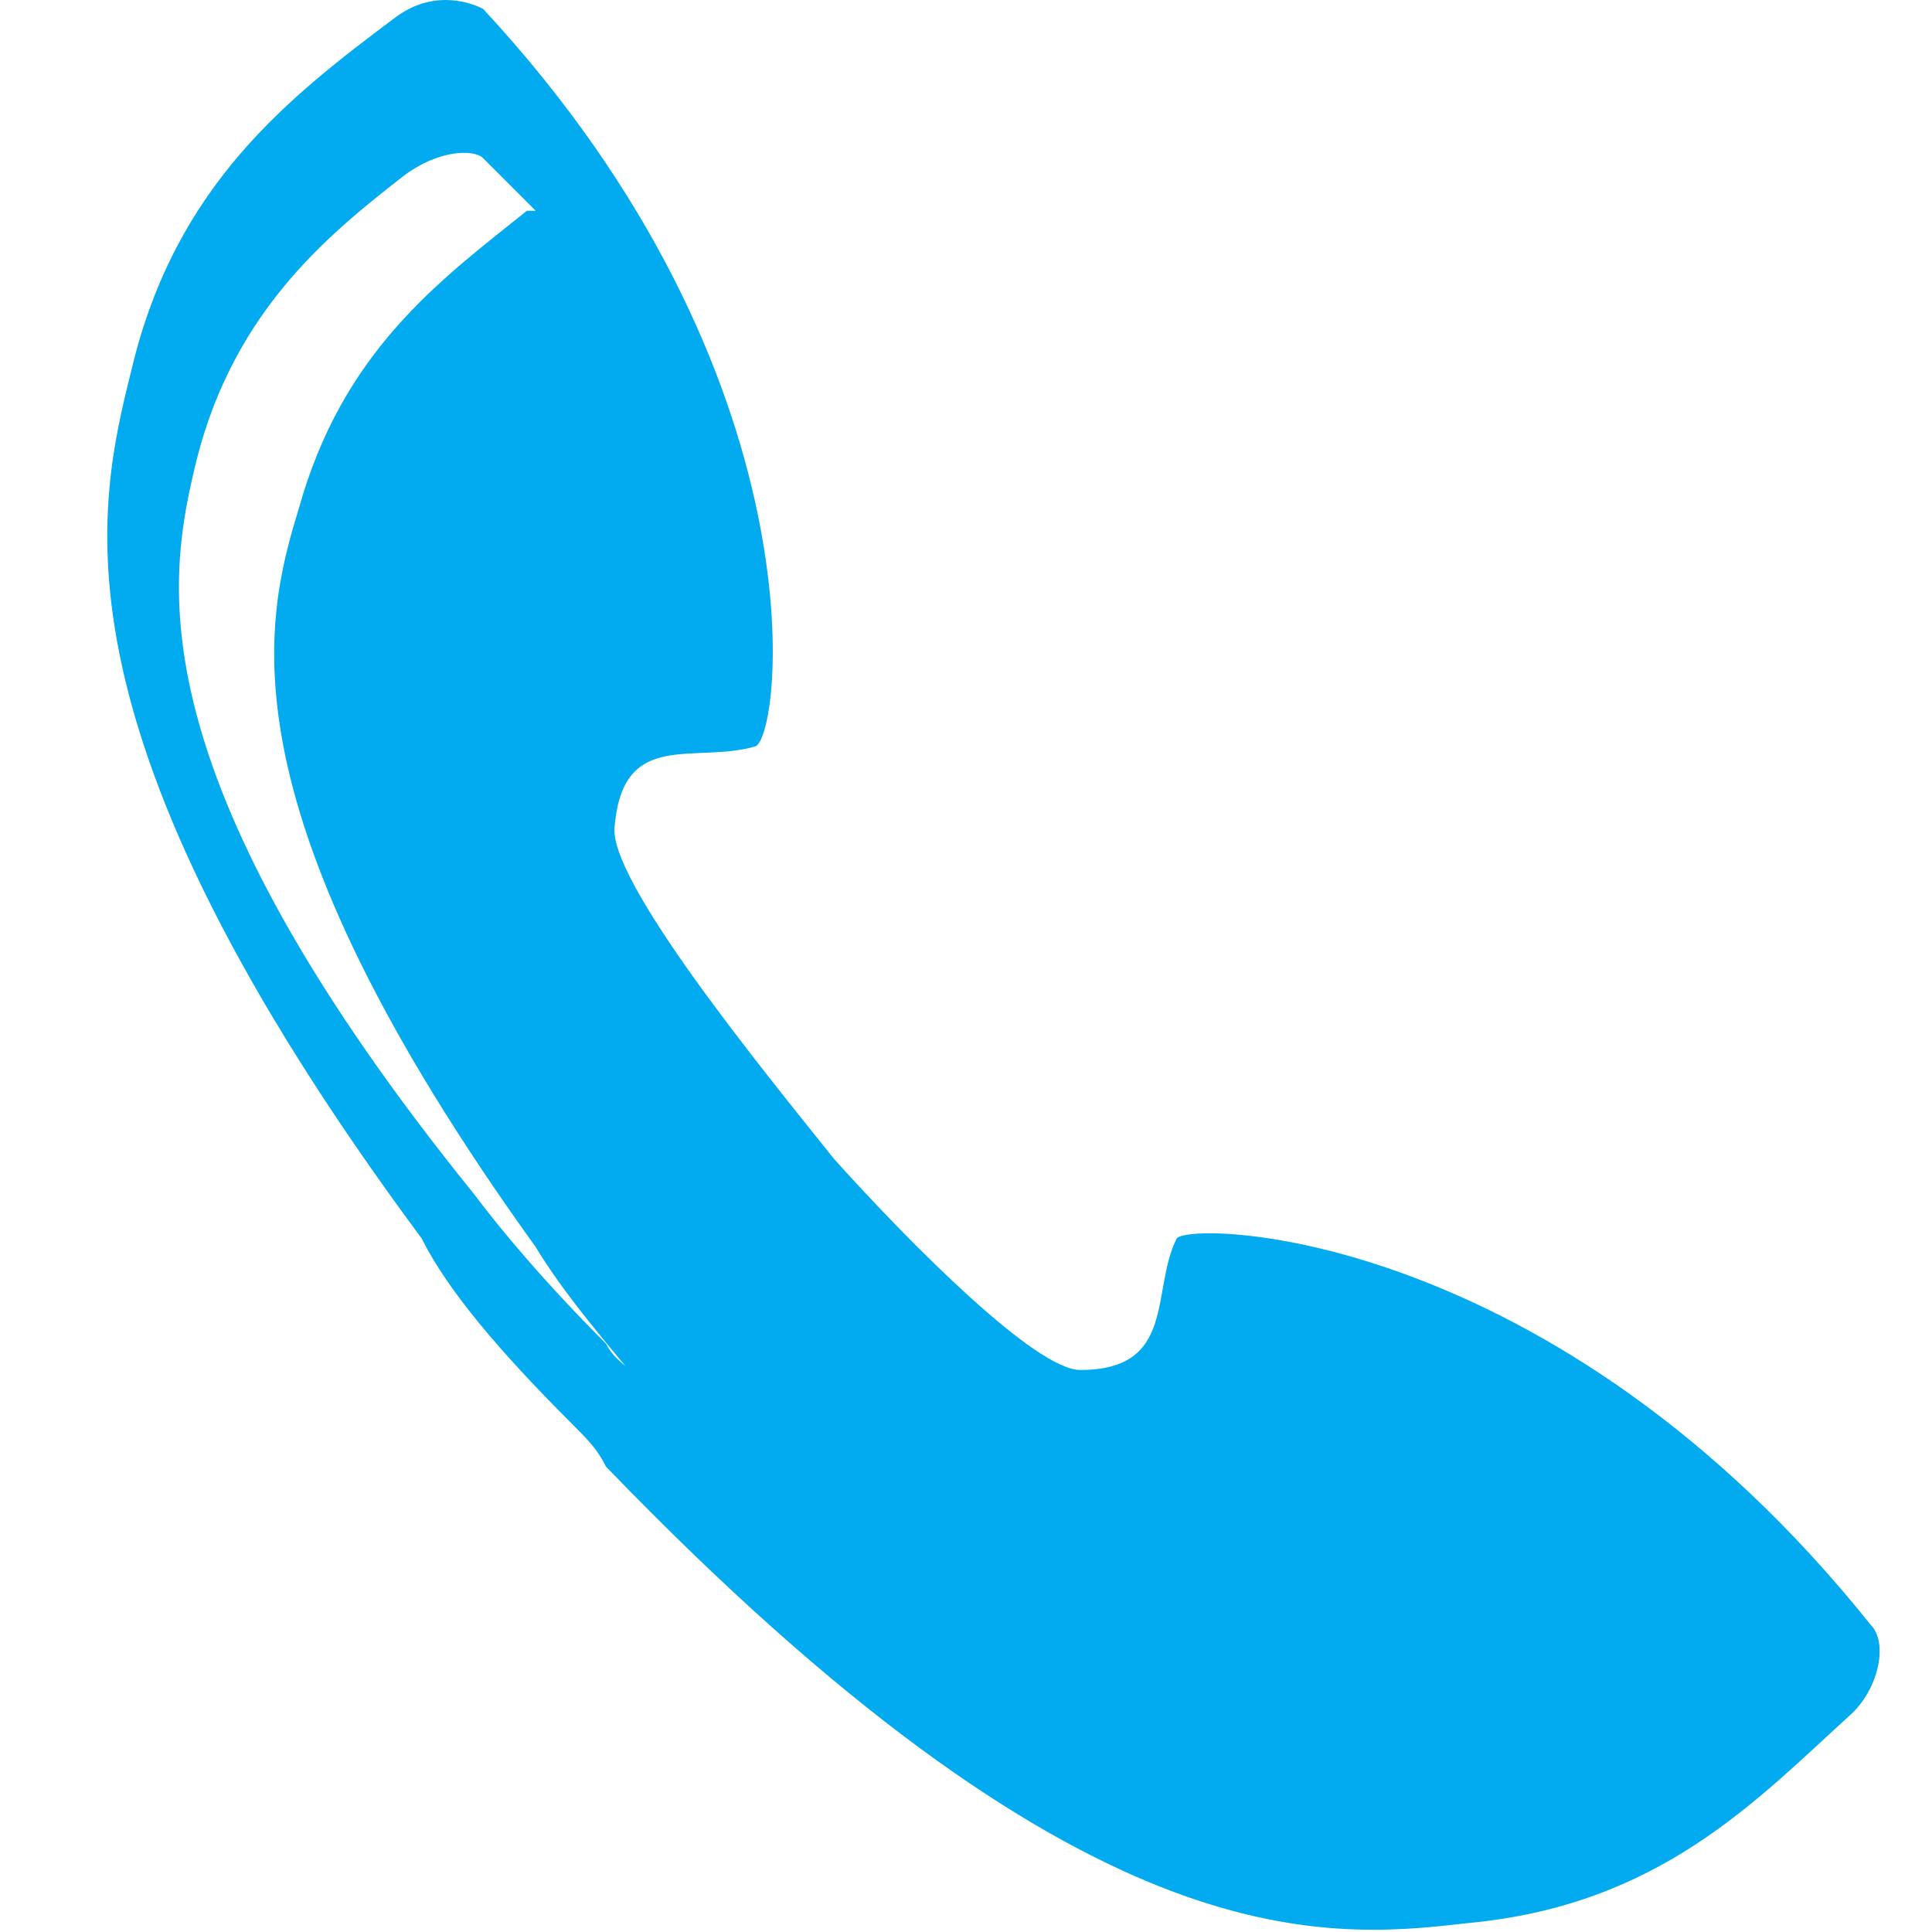 <?xml version="1.0" encoding="utf-8"?>
<!-- Generator: Adobe Illustrator 22.1.0, SVG Export Plug-In . SVG Version: 6.00 Build 0)  -->
<svg version="1.1" id="Laag_1" xmlns="http://www.w3.org/2000/svg" xmlns:xlink="http://www.w3.org/1999/xlink" x="0px" y="0px"
	 viewBox="0 0 22 22" style="enable-background:new 0 0 22 22;" xml:space="preserve">
<style type="text/css">
	.st0{fill:#02aaef;}
</style>
<path class="st0" d="M13.4,14.1c-0.3,0.6,0,1.5-1.1,1.5c-0.5,0-1.9-1.4-2.8-2.4C8.7,12.2,6.9,10,7,9.4c0.1-1.1,0.9-0.7,1.6-0.9
	c0.3-0.1,0.8-4.2-3.1-8.4C5.3,0,4.9-0.1,4.5,0.2c-1.2,0.9-2.5,1.9-3,4c-0.4,1.6-1,4.1,3.3,9.9c0.3,0.6,0.9,1.3,1.7,2.1
	c0.2,0.2,0.3,0.3,0.4,0.5c5.4,5.6,8.1,5.4,9.8,5.2c2.2-0.2,3.3-1.4,4.4-2.4c0.3-0.3,0.4-0.8,0.2-1C17.7,14,13.6,13.9,13.4,14.1z
	 M7.3,15.7c-0.1-0.1-0.3-0.2-0.4-0.4c-0.7-0.7-1.2-1.3-1.5-1.7C1.6,8.9,1.9,6.7,2.2,5.4c0.4-1.8,1.5-2.7,2.4-3.4
	C5,1.7,5.4,1.7,5.5,1.8C5.7,2,5.9,2.2,6.1,2.4c0,0,0,0-0.1,0C5,3.2,3.9,4,3.4,5.8C3,7.1,2.5,9.2,6.1,14.2c0.3,0.5,0.8,1.1,1.4,1.8
	c0,0,0,0,0,0C7.5,15.9,7.4,15.8,7.3,15.7z"/>
</svg>
